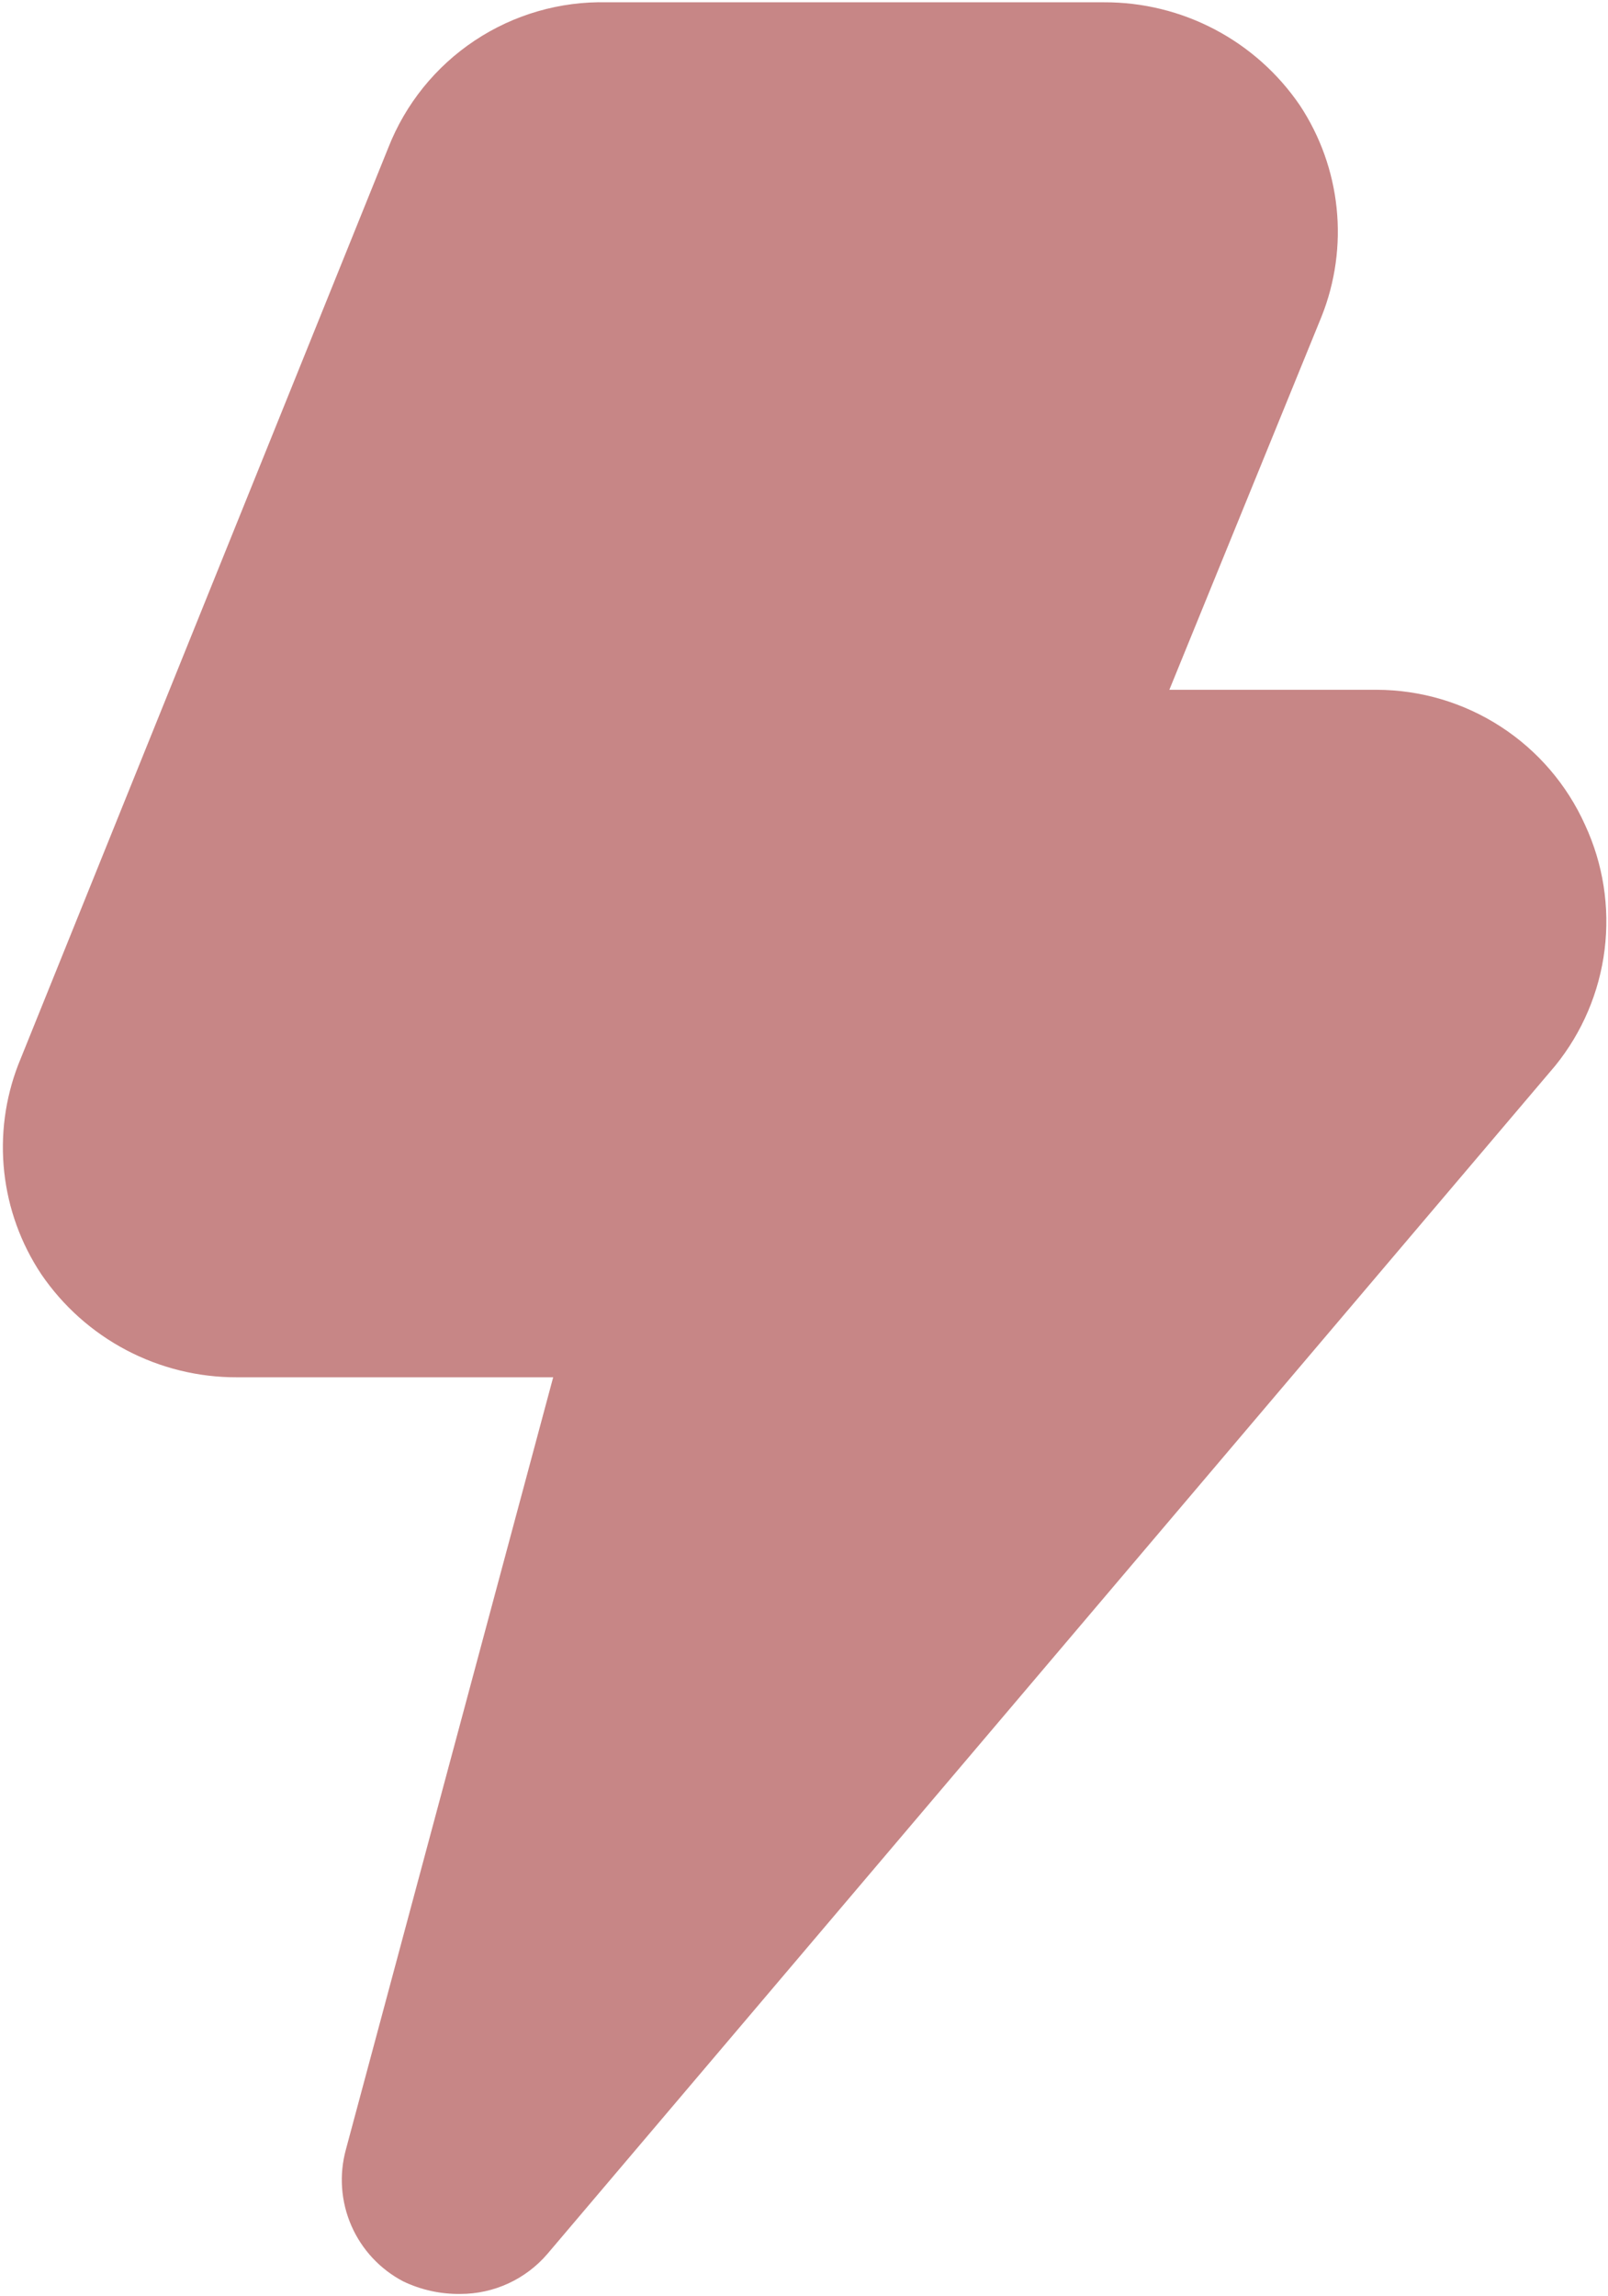 <svg width="468" height="668" viewBox="0 0 468 668" fill="none" xmlns="http://www.w3.org/2000/svg">
<path d="M461.334 240C456.076 228.303 447.556 218.371 436.796 211.395C426.035 204.418 413.491 200.693 400.667 200.667H340.334L384.667 92C388.628 82.022 390.12 71.236 389.017 60.557C387.915 49.879 384.25 39.625 378.334 30.667C372.01 21.386 363.507 13.799 353.57 8.568C343.632 3.338 332.563 0.625 321.334 0.667H176.667C162.994 0.34 149.551 4.227 138.162 11.8C126.773 19.372 117.989 30.265 113 43L5.334 309.667C1.478 319.625 0.071 330.364 1.232 340.979C2.392 351.595 6.085 361.776 12 370.667C18.324 379.947 26.827 387.535 36.764 392.765C46.702 397.995 57.771 400.708 69 400.667H161L100.667 625.333C98.657 632.666 99.214 640.465 102.245 647.437C105.277 654.409 110.601 660.136 117.334 663.667C122.532 666.159 128.236 667.414 134 667.333C138.815 667.334 143.573 666.291 147.946 664.277C152.319 662.263 156.204 659.325 159.334 655.667L452.667 310C460.513 300.31 465.484 288.614 467.016 276.24C468.548 263.866 466.579 251.311 461.334 240Z" fill="#C78686"/>
</svg>
